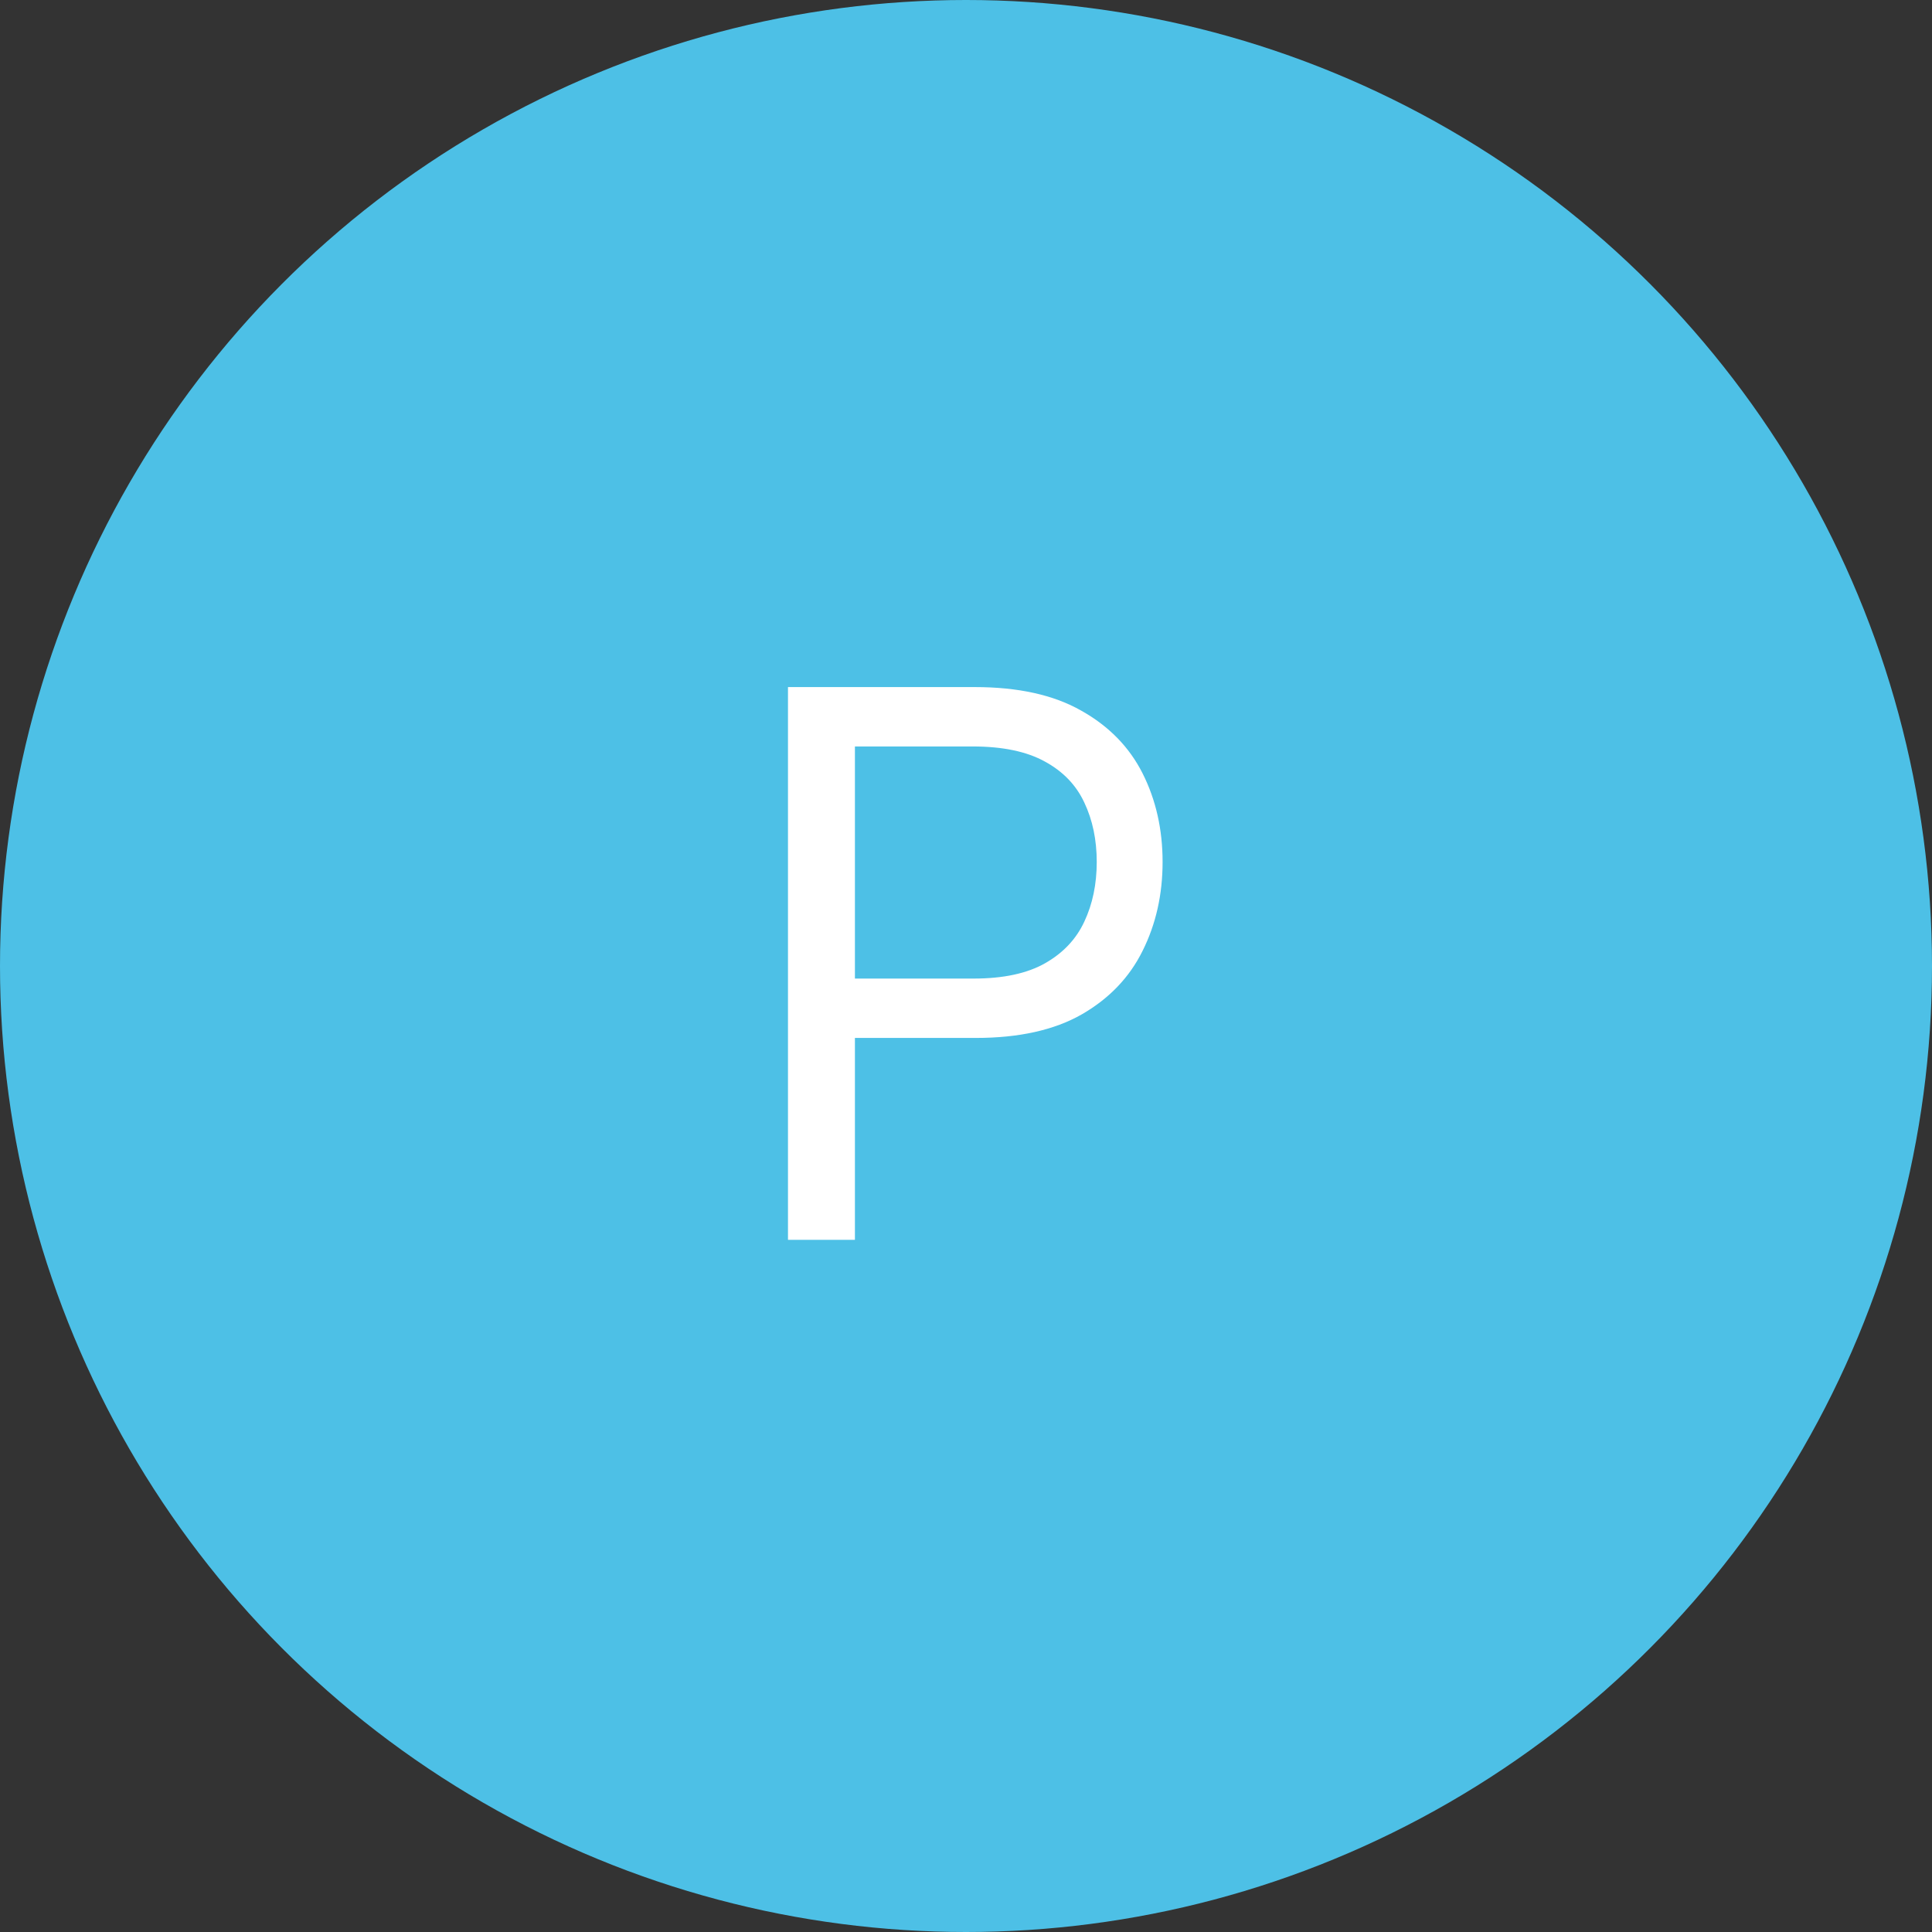 <svg xmlns="http://www.w3.org/2000/svg" width="200" height="200" viewBox="0 0 200 200" fill="none"><rect x="0" y="0" width="200" height="200" fill="#333333" stroke="none"/><circle cx="100" cy="100" r="100" fill="#4DC0E6"></circle><path d="M81.572 128.346V71.126H100.906C105.394 71.126 109.064 71.937 111.914 73.557C114.782 75.159 116.905 77.329 118.284 80.067C119.662 82.805 120.351 85.86 120.351 89.231C120.351 92.602 119.662 95.666 118.284 98.423C116.924 101.18 114.819 103.377 111.969 105.017C109.12 106.637 105.469 107.447 101.017 107.447H87.159V101.301H100.794C103.867 101.301 106.335 100.77 108.198 99.708C110.06 98.647 111.411 97.212 112.249 95.406C113.106 93.58 113.534 91.522 113.534 89.231C113.534 86.94 113.106 84.891 112.249 83.084C111.411 81.278 110.051 79.862 108.17 78.838C106.288 77.795 103.793 77.273 100.682 77.273H88.501V128.346H81.572Z" fill="white"></path></svg>